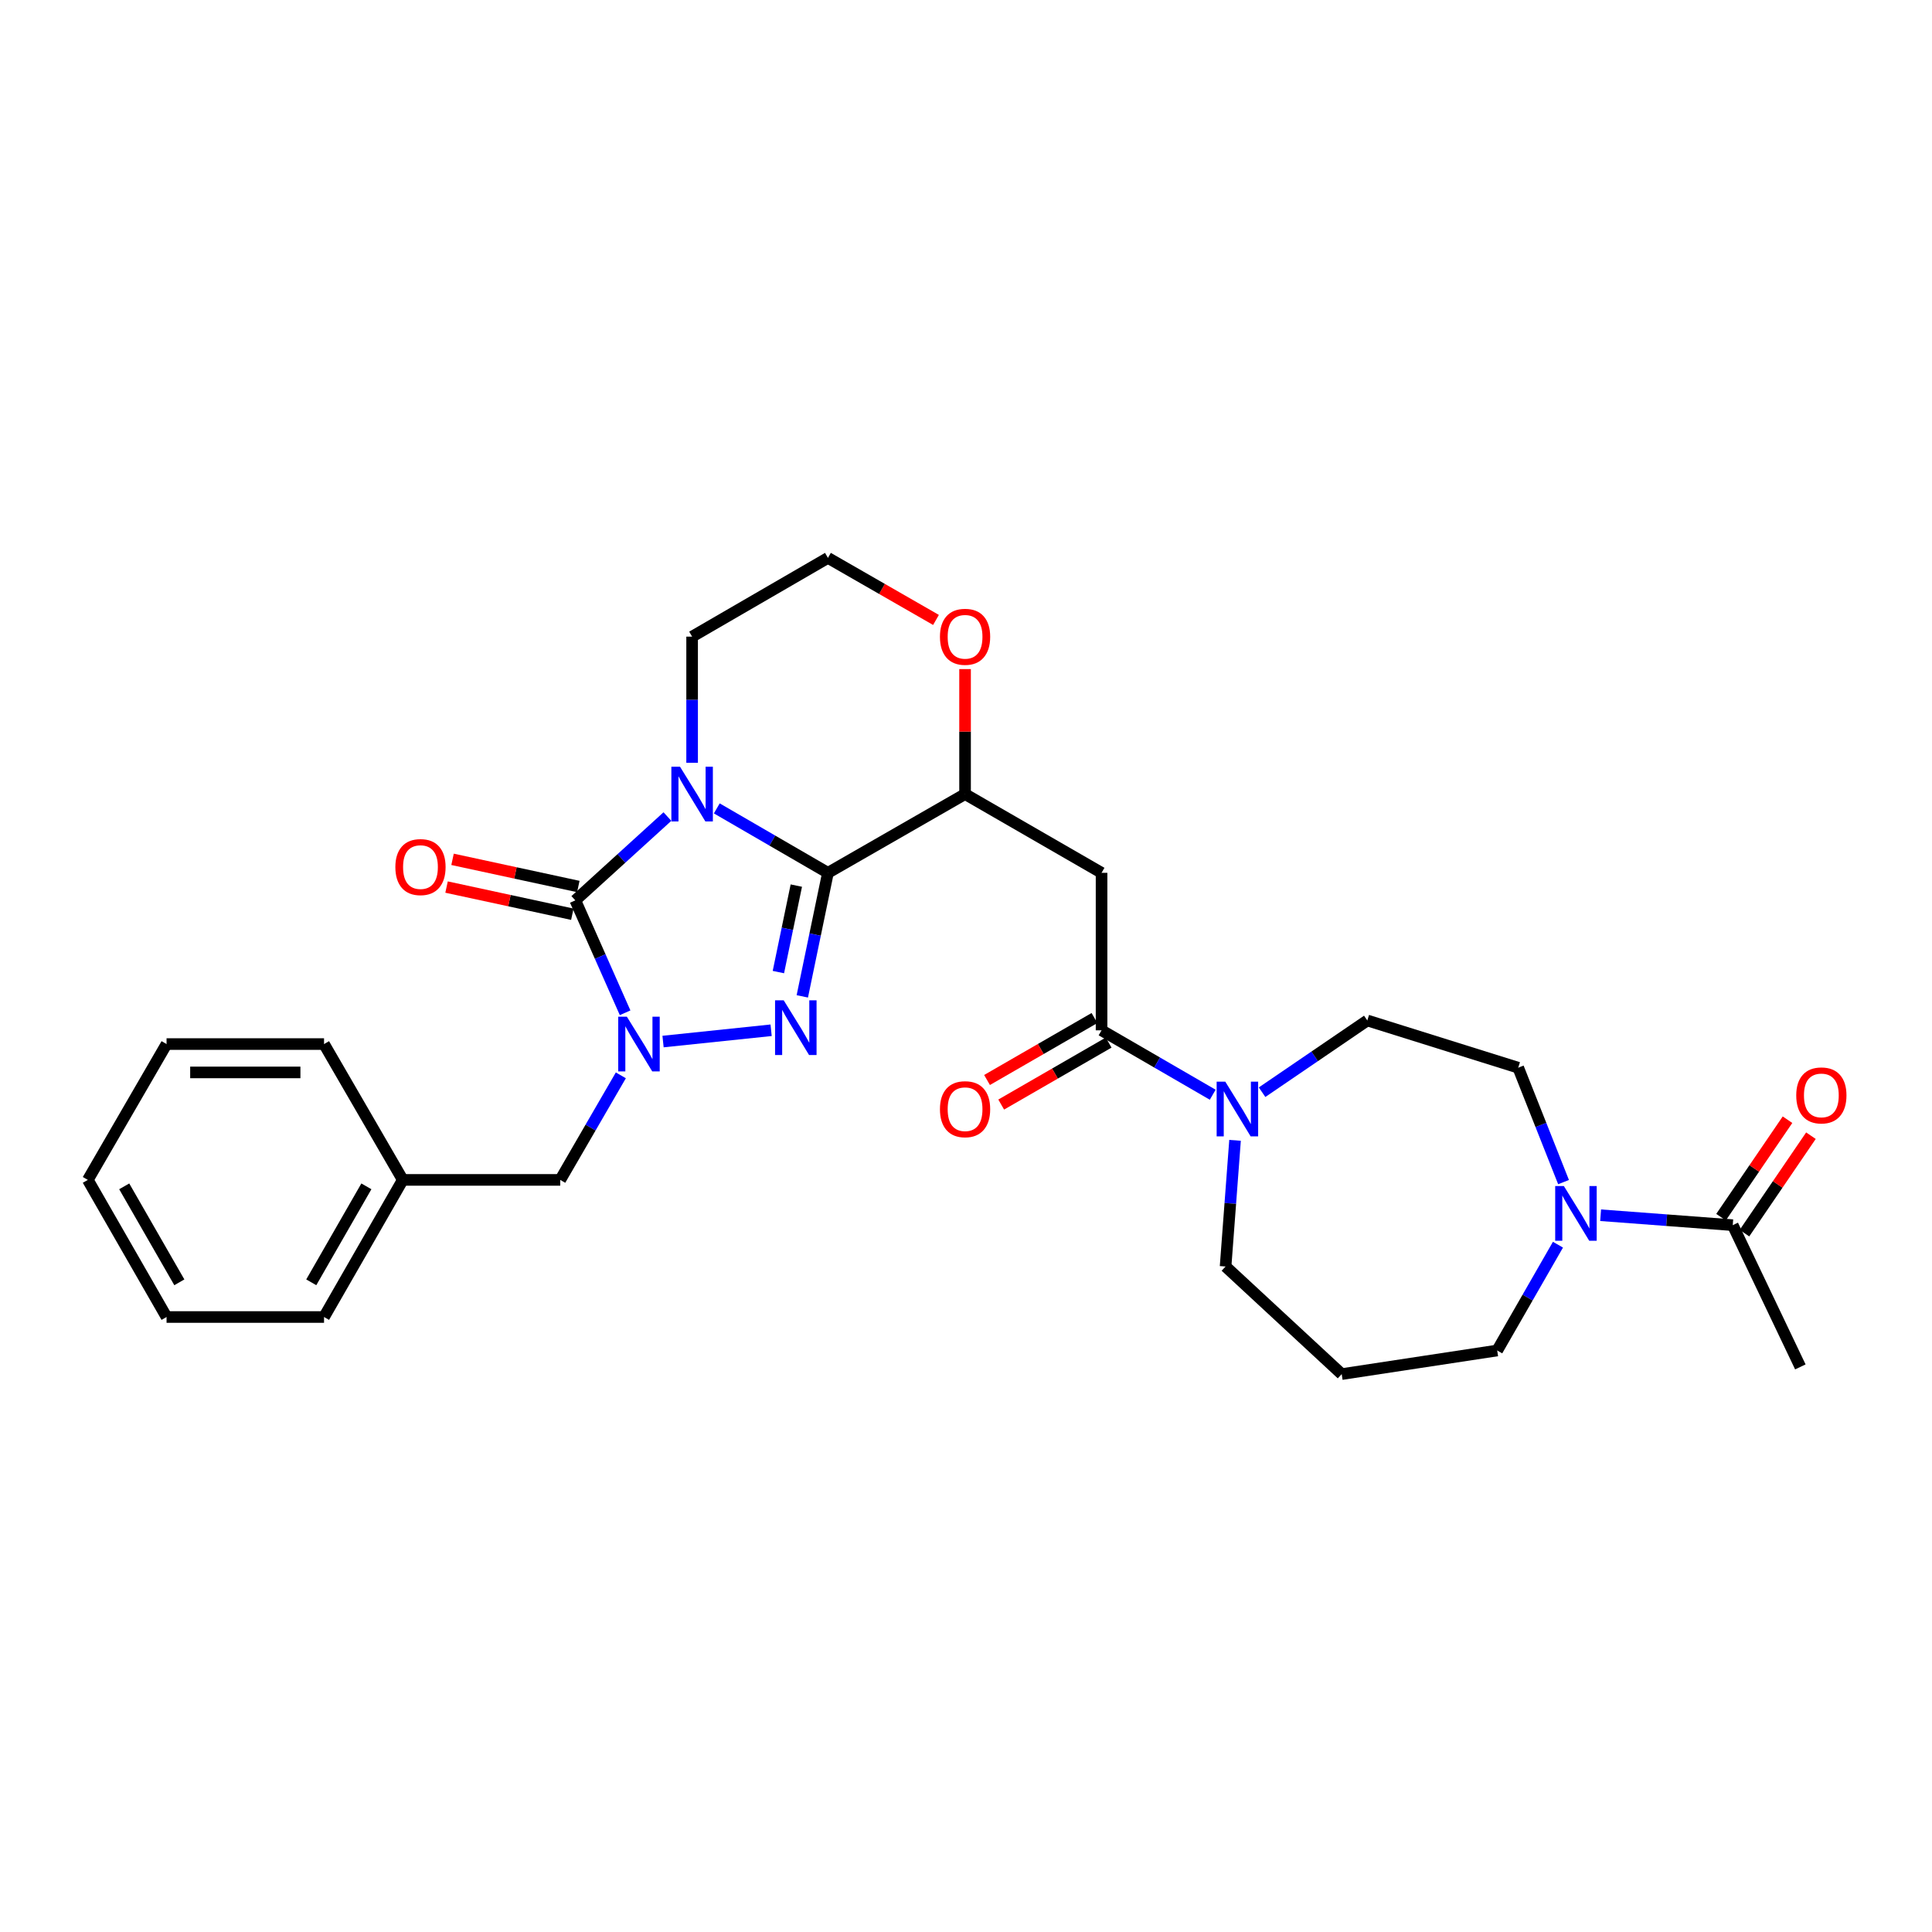 <?xml version='1.0' encoding='iso-8859-1'?>
<svg version='1.1' baseProfile='full'
              xmlns='http://www.w3.org/2000/svg'
                      xmlns:rdkit='http://www.rdkit.org/xml'
                      xmlns:xlink='http://www.w3.org/1999/xlink'
                  xml:space='preserve'
width='1000px' height='1000px' viewBox='0 0 1000 1000'>
<!-- END OF HEADER -->
<rect style='opacity:1.0;fill:#FFFFFF;stroke:none' width='1000' height='1000' x='0' y='0'> </rect>
<path class='bond-0' d='M 371.009,418.422 L 399.773,435.098' style='fill:none;fill-rule:evenodd;stroke:#0000FF;stroke-width:6px;stroke-linecap:butt;stroke-linejoin:miter;stroke-opacity:1' />
<path class='bond-0' d='M 399.773,435.098 L 428.538,451.774' style='fill:none;fill-rule:evenodd;stroke:#000000;stroke-width:6px;stroke-linecap:butt;stroke-linejoin:miter;stroke-opacity:1' />
<path class='bond-1' d='M 345.454,422.651 L 321.621,444.34' style='fill:none;fill-rule:evenodd;stroke:#0000FF;stroke-width:6px;stroke-linecap:butt;stroke-linejoin:miter;stroke-opacity:1' />
<path class='bond-1' d='M 321.621,444.34 L 297.788,466.028' style='fill:none;fill-rule:evenodd;stroke:#000000;stroke-width:6px;stroke-linecap:butt;stroke-linejoin:miter;stroke-opacity:1' />
<path class='bond-17' d='M 358.238,394.82 L 358.238,362.171' style='fill:none;fill-rule:evenodd;stroke:#0000FF;stroke-width:6px;stroke-linecap:butt;stroke-linejoin:miter;stroke-opacity:1' />
<path class='bond-17' d='M 358.238,362.171 L 358.238,329.522' style='fill:none;fill-rule:evenodd;stroke:#000000;stroke-width:6px;stroke-linecap:butt;stroke-linejoin:miter;stroke-opacity:1' />
<path class='bond-2' d='M 428.538,451.774 L 421.905,483.746' style='fill:none;fill-rule:evenodd;stroke:#000000;stroke-width:6px;stroke-linecap:butt;stroke-linejoin:miter;stroke-opacity:1' />
<path class='bond-2' d='M 421.905,483.746 L 415.273,515.719' style='fill:none;fill-rule:evenodd;stroke:#0000FF;stroke-width:6px;stroke-linecap:butt;stroke-linejoin:miter;stroke-opacity:1' />
<path class='bond-2' d='M 412.176,458.384 L 407.533,480.765' style='fill:none;fill-rule:evenodd;stroke:#000000;stroke-width:6px;stroke-linecap:butt;stroke-linejoin:miter;stroke-opacity:1' />
<path class='bond-2' d='M 407.533,480.765 L 402.89,503.145' style='fill:none;fill-rule:evenodd;stroke:#0000FF;stroke-width:6px;stroke-linecap:butt;stroke-linejoin:miter;stroke-opacity:1' />
<path class='bond-5' d='M 428.538,451.774 L 499.515,411.018' style='fill:none;fill-rule:evenodd;stroke:#000000;stroke-width:6px;stroke-linecap:butt;stroke-linejoin:miter;stroke-opacity:1' />
<path class='bond-3' d='M 297.788,466.028 L 310.674,495.12' style='fill:none;fill-rule:evenodd;stroke:#000000;stroke-width:6px;stroke-linecap:butt;stroke-linejoin:miter;stroke-opacity:1' />
<path class='bond-3' d='M 310.674,495.12 L 323.56,524.212' style='fill:none;fill-rule:evenodd;stroke:#0000FF;stroke-width:6px;stroke-linecap:butt;stroke-linejoin:miter;stroke-opacity:1' />
<path class='bond-11' d='M 299.338,458.855 L 266.787,451.824' style='fill:none;fill-rule:evenodd;stroke:#000000;stroke-width:6px;stroke-linecap:butt;stroke-linejoin:miter;stroke-opacity:1' />
<path class='bond-11' d='M 266.787,451.824 L 234.237,444.793' style='fill:none;fill-rule:evenodd;stroke:#FF0000;stroke-width:6px;stroke-linecap:butt;stroke-linejoin:miter;stroke-opacity:1' />
<path class='bond-11' d='M 296.239,473.202 L 263.688,466.171' style='fill:none;fill-rule:evenodd;stroke:#000000;stroke-width:6px;stroke-linecap:butt;stroke-linejoin:miter;stroke-opacity:1' />
<path class='bond-11' d='M 263.688,466.171 L 231.138,459.141' style='fill:none;fill-rule:evenodd;stroke:#FF0000;stroke-width:6px;stroke-linecap:butt;stroke-linejoin:miter;stroke-opacity:1' />
<path class='bond-29' d='M 399.13,533.26 L 343.192,539.104' style='fill:none;fill-rule:evenodd;stroke:#0000FF;stroke-width:6px;stroke-linecap:butt;stroke-linejoin:miter;stroke-opacity:1' />
<path class='bond-10' d='M 321.346,556.597 L 305.661,583.656' style='fill:none;fill-rule:evenodd;stroke:#0000FF;stroke-width:6px;stroke-linecap:butt;stroke-linejoin:miter;stroke-opacity:1' />
<path class='bond-10' d='M 305.661,583.656 L 289.976,610.714' style='fill:none;fill-rule:evenodd;stroke:#000000;stroke-width:6px;stroke-linecap:butt;stroke-linejoin:miter;stroke-opacity:1' />
<path class='bond-4' d='M 570.165,533.287 L 570.165,451.774' style='fill:none;fill-rule:evenodd;stroke:#000000;stroke-width:6px;stroke-linecap:butt;stroke-linejoin:miter;stroke-opacity:1' />
<path class='bond-7' d='M 570.165,533.287 L 598.934,549.96' style='fill:none;fill-rule:evenodd;stroke:#000000;stroke-width:6px;stroke-linecap:butt;stroke-linejoin:miter;stroke-opacity:1' />
<path class='bond-7' d='M 598.934,549.96 L 627.702,566.633' style='fill:none;fill-rule:evenodd;stroke:#0000FF;stroke-width:6px;stroke-linecap:butt;stroke-linejoin:miter;stroke-opacity:1' />
<path class='bond-15' d='M 566.499,526.929 L 538.693,542.966' style='fill:none;fill-rule:evenodd;stroke:#000000;stroke-width:6px;stroke-linecap:butt;stroke-linejoin:miter;stroke-opacity:1' />
<path class='bond-15' d='M 538.693,542.966 L 510.887,559.004' style='fill:none;fill-rule:evenodd;stroke:#FF0000;stroke-width:6px;stroke-linecap:butt;stroke-linejoin:miter;stroke-opacity:1' />
<path class='bond-15' d='M 573.832,539.644 L 546.026,555.681' style='fill:none;fill-rule:evenodd;stroke:#000000;stroke-width:6px;stroke-linecap:butt;stroke-linejoin:miter;stroke-opacity:1' />
<path class='bond-15' d='M 546.026,555.681 L 518.22,571.719' style='fill:none;fill-rule:evenodd;stroke:#FF0000;stroke-width:6px;stroke-linecap:butt;stroke-linejoin:miter;stroke-opacity:1' />
<path class='bond-6' d='M 499.515,411.018 L 570.165,451.774' style='fill:none;fill-rule:evenodd;stroke:#000000;stroke-width:6px;stroke-linecap:butt;stroke-linejoin:miter;stroke-opacity:1' />
<path class='bond-30' d='M 499.515,411.018 L 499.515,378.668' style='fill:none;fill-rule:evenodd;stroke:#000000;stroke-width:6px;stroke-linecap:butt;stroke-linejoin:miter;stroke-opacity:1' />
<path class='bond-30' d='M 499.515,378.668 L 499.515,346.319' style='fill:none;fill-rule:evenodd;stroke:#FF0000;stroke-width:6px;stroke-linecap:butt;stroke-linejoin:miter;stroke-opacity:1' />
<path class='bond-13' d='M 653.248,565.325 L 680.482,546.758' style='fill:none;fill-rule:evenodd;stroke:#0000FF;stroke-width:6px;stroke-linecap:butt;stroke-linejoin:miter;stroke-opacity:1' />
<path class='bond-13' d='M 680.482,546.758 L 707.716,528.19' style='fill:none;fill-rule:evenodd;stroke:#000000;stroke-width:6px;stroke-linecap:butt;stroke-linejoin:miter;stroke-opacity:1' />
<path class='bond-19' d='M 639.258,590.238 L 636.808,622.889' style='fill:none;fill-rule:evenodd;stroke:#0000FF;stroke-width:6px;stroke-linecap:butt;stroke-linejoin:miter;stroke-opacity:1' />
<path class='bond-19' d='M 636.808,622.889 L 634.358,655.539' style='fill:none;fill-rule:evenodd;stroke:#000000;stroke-width:6px;stroke-linecap:butt;stroke-linejoin:miter;stroke-opacity:1' />
<path class='bond-8' d='M 809.291,611.855 L 797.56,582.25' style='fill:none;fill-rule:evenodd;stroke:#0000FF;stroke-width:6px;stroke-linecap:butt;stroke-linejoin:miter;stroke-opacity:1' />
<path class='bond-8' d='M 797.56,582.25 L 785.828,552.646' style='fill:none;fill-rule:evenodd;stroke:#000000;stroke-width:6px;stroke-linecap:butt;stroke-linejoin:miter;stroke-opacity:1' />
<path class='bond-9' d='M 828.481,629.002 L 862.675,631.572' style='fill:none;fill-rule:evenodd;stroke:#0000FF;stroke-width:6px;stroke-linecap:butt;stroke-linejoin:miter;stroke-opacity:1' />
<path class='bond-9' d='M 862.675,631.572 L 896.868,634.142' style='fill:none;fill-rule:evenodd;stroke:#000000;stroke-width:6px;stroke-linecap:butt;stroke-linejoin:miter;stroke-opacity:1' />
<path class='bond-32' d='M 806.399,644.248 L 790.675,671.63' style='fill:none;fill-rule:evenodd;stroke:#0000FF;stroke-width:6px;stroke-linecap:butt;stroke-linejoin:miter;stroke-opacity:1' />
<path class='bond-32' d='M 790.675,671.63 L 774.95,699.011' style='fill:none;fill-rule:evenodd;stroke:#000000;stroke-width:6px;stroke-linecap:butt;stroke-linejoin:miter;stroke-opacity:1' />
<path class='bond-16' d='M 902.931,638.277 L 920.135,613.053' style='fill:none;fill-rule:evenodd;stroke:#000000;stroke-width:6px;stroke-linecap:butt;stroke-linejoin:miter;stroke-opacity:1' />
<path class='bond-16' d='M 920.135,613.053 L 937.338,587.83' style='fill:none;fill-rule:evenodd;stroke:#FF0000;stroke-width:6px;stroke-linecap:butt;stroke-linejoin:miter;stroke-opacity:1' />
<path class='bond-16' d='M 890.805,630.007 L 908.008,604.783' style='fill:none;fill-rule:evenodd;stroke:#000000;stroke-width:6px;stroke-linecap:butt;stroke-linejoin:miter;stroke-opacity:1' />
<path class='bond-16' d='M 908.008,604.783 L 925.212,579.559' style='fill:none;fill-rule:evenodd;stroke:#FF0000;stroke-width:6px;stroke-linecap:butt;stroke-linejoin:miter;stroke-opacity:1' />
<path class='bond-23' d='M 896.868,634.142 L 931.859,707.508' style='fill:none;fill-rule:evenodd;stroke:#000000;stroke-width:6px;stroke-linecap:butt;stroke-linejoin:miter;stroke-opacity:1' />
<path class='bond-21' d='M 289.976,610.714 L 208.48,610.714' style='fill:none;fill-rule:evenodd;stroke:#000000;stroke-width:6px;stroke-linecap:butt;stroke-linejoin:miter;stroke-opacity:1' />
<path class='bond-12' d='M 484.468,320.882 L 456.503,304.824' style='fill:none;fill-rule:evenodd;stroke:#FF0000;stroke-width:6px;stroke-linecap:butt;stroke-linejoin:miter;stroke-opacity:1' />
<path class='bond-12' d='M 456.503,304.824 L 428.538,288.765' style='fill:none;fill-rule:evenodd;stroke:#000000;stroke-width:6px;stroke-linecap:butt;stroke-linejoin:miter;stroke-opacity:1' />
<path class='bond-14' d='M 707.716,528.19 L 785.828,552.646' style='fill:none;fill-rule:evenodd;stroke:#000000;stroke-width:6px;stroke-linecap:butt;stroke-linejoin:miter;stroke-opacity:1' />
<path class='bond-22' d='M 358.238,329.522 L 428.538,288.765' style='fill:none;fill-rule:evenodd;stroke:#000000;stroke-width:6px;stroke-linecap:butt;stroke-linejoin:miter;stroke-opacity:1' />
<path class='bond-18' d='M 694.465,711.235 L 634.358,655.539' style='fill:none;fill-rule:evenodd;stroke:#000000;stroke-width:6px;stroke-linecap:butt;stroke-linejoin:miter;stroke-opacity:1' />
<path class='bond-20' d='M 694.465,711.235 L 774.95,699.011' style='fill:none;fill-rule:evenodd;stroke:#000000;stroke-width:6px;stroke-linecap:butt;stroke-linejoin:miter;stroke-opacity:1' />
<path class='bond-24' d='M 208.48,610.714 L 167.723,681.683' style='fill:none;fill-rule:evenodd;stroke:#000000;stroke-width:6px;stroke-linecap:butt;stroke-linejoin:miter;stroke-opacity:1' />
<path class='bond-24' d='M 189.638,614.049 L 161.108,663.728' style='fill:none;fill-rule:evenodd;stroke:#000000;stroke-width:6px;stroke-linecap:butt;stroke-linejoin:miter;stroke-opacity:1' />
<path class='bond-25' d='M 208.48,610.714 L 167.723,540.406' style='fill:none;fill-rule:evenodd;stroke:#000000;stroke-width:6px;stroke-linecap:butt;stroke-linejoin:miter;stroke-opacity:1' />
<path class='bond-27' d='M 167.723,681.683 L 86.211,681.683' style='fill:none;fill-rule:evenodd;stroke:#000000;stroke-width:6px;stroke-linecap:butt;stroke-linejoin:miter;stroke-opacity:1' />
<path class='bond-26' d='M 167.723,540.406 L 86.211,540.406' style='fill:none;fill-rule:evenodd;stroke:#000000;stroke-width:6px;stroke-linecap:butt;stroke-linejoin:miter;stroke-opacity:1' />
<path class='bond-26' d='M 155.497,555.084 L 98.438,555.084' style='fill:none;fill-rule:evenodd;stroke:#000000;stroke-width:6px;stroke-linecap:butt;stroke-linejoin:miter;stroke-opacity:1' />
<path class='bond-28' d='M 86.211,540.406 L 45.455,610.714' style='fill:none;fill-rule:evenodd;stroke:#000000;stroke-width:6px;stroke-linecap:butt;stroke-linejoin:miter;stroke-opacity:1' />
<path class='bond-31' d='M 86.211,681.683 L 45.455,610.714' style='fill:none;fill-rule:evenodd;stroke:#000000;stroke-width:6px;stroke-linecap:butt;stroke-linejoin:miter;stroke-opacity:1' />
<path class='bond-31' d='M 92.826,663.728 L 64.296,614.049' style='fill:none;fill-rule:evenodd;stroke:#000000;stroke-width:6px;stroke-linecap:butt;stroke-linejoin:miter;stroke-opacity:1' />
<path  class='atom-0' d='M 351.978 396.858
L 361.258 411.858
Q 362.178 413.338, 363.658 416.018
Q 365.138 418.698, 365.218 418.858
L 365.218 396.858
L 368.978 396.858
L 368.978 425.178
L 365.098 425.178
L 355.138 408.778
Q 353.978 406.858, 352.738 404.658
Q 351.538 402.458, 351.178 401.778
L 351.178 425.178
L 347.498 425.178
L 347.498 396.858
L 351.978 396.858
' fill='#0000FF'/>
<path  class='atom-3' d='M 405.651 517.765
L 414.931 532.765
Q 415.851 534.245, 417.331 536.925
Q 418.811 539.605, 418.891 539.765
L 418.891 517.765
L 422.651 517.765
L 422.651 546.085
L 418.771 546.085
L 408.811 529.685
Q 407.651 527.765, 406.411 525.565
Q 405.211 523.365, 404.851 522.685
L 404.851 546.085
L 401.171 546.085
L 401.171 517.765
L 405.651 517.765
' fill='#0000FF'/>
<path  class='atom-4' d='M 324.472 526.246
L 333.752 541.246
Q 334.672 542.726, 336.152 545.406
Q 337.632 548.086, 337.712 548.246
L 337.712 526.246
L 341.472 526.246
L 341.472 554.566
L 337.592 554.566
L 327.632 538.166
Q 326.472 536.246, 325.232 534.046
Q 324.032 531.846, 323.672 531.166
L 323.672 554.566
L 319.992 554.566
L 319.992 526.246
L 324.472 526.246
' fill='#0000FF'/>
<path  class='atom-8' d='M 634.214 559.875
L 643.494 574.875
Q 644.414 576.355, 645.894 579.035
Q 647.374 581.715, 647.454 581.875
L 647.454 559.875
L 651.214 559.875
L 651.214 588.195
L 647.334 588.195
L 637.374 571.795
Q 636.214 569.875, 634.974 567.675
Q 633.774 565.475, 633.414 564.795
L 633.414 588.195
L 629.734 588.195
L 629.734 559.875
L 634.214 559.875
' fill='#0000FF'/>
<path  class='atom-9' d='M 809.446 613.882
L 818.726 628.882
Q 819.646 630.362, 821.126 633.042
Q 822.606 635.722, 822.686 635.882
L 822.686 613.882
L 826.446 613.882
L 826.446 642.202
L 822.566 642.202
L 812.606 625.802
Q 811.446 623.882, 810.206 621.682
Q 809.006 619.482, 808.646 618.802
L 808.646 642.202
L 804.966 642.202
L 804.966 613.882
L 809.446 613.882
' fill='#0000FF'/>
<path  class='atom-12' d='M 204.637 448.796
Q 204.637 441.996, 207.997 438.196
Q 211.357 434.396, 217.637 434.396
Q 223.917 434.396, 227.277 438.196
Q 230.637 441.996, 230.637 448.796
Q 230.637 455.676, 227.237 459.596
Q 223.837 463.476, 217.637 463.476
Q 211.397 463.476, 207.997 459.596
Q 204.637 455.716, 204.637 448.796
M 217.637 460.276
Q 221.957 460.276, 224.277 457.396
Q 226.637 454.476, 226.637 448.796
Q 226.637 443.236, 224.277 440.436
Q 221.957 437.596, 217.637 437.596
Q 213.317 437.596, 210.957 440.396
Q 208.637 443.196, 208.637 448.796
Q 208.637 454.516, 210.957 457.396
Q 213.317 460.276, 217.637 460.276
' fill='#FF0000'/>
<path  class='atom-13' d='M 486.515 329.602
Q 486.515 322.802, 489.875 319.002
Q 493.235 315.202, 499.515 315.202
Q 505.795 315.202, 509.155 319.002
Q 512.515 322.802, 512.515 329.602
Q 512.515 336.482, 509.115 340.402
Q 505.715 344.282, 499.515 344.282
Q 493.275 344.282, 489.875 340.402
Q 486.515 336.522, 486.515 329.602
M 499.515 341.082
Q 503.835 341.082, 506.155 338.202
Q 508.515 335.282, 508.515 329.602
Q 508.515 324.042, 506.155 321.242
Q 503.835 318.402, 499.515 318.402
Q 495.195 318.402, 492.835 321.202
Q 490.515 324.002, 490.515 329.602
Q 490.515 335.322, 492.835 338.202
Q 495.195 341.082, 499.515 341.082
' fill='#FF0000'/>
<path  class='atom-16' d='M 486.515 574.115
Q 486.515 567.315, 489.875 563.515
Q 493.235 559.715, 499.515 559.715
Q 505.795 559.715, 509.155 563.515
Q 512.515 567.315, 512.515 574.115
Q 512.515 580.995, 509.115 584.915
Q 505.715 588.795, 499.515 588.795
Q 493.275 588.795, 489.875 584.915
Q 486.515 581.035, 486.515 574.115
M 499.515 585.595
Q 503.835 585.595, 506.155 582.715
Q 508.515 579.795, 508.515 574.115
Q 508.515 568.555, 506.155 565.755
Q 503.835 562.915, 499.515 562.915
Q 495.195 562.915, 492.835 565.715
Q 490.515 568.515, 490.515 574.115
Q 490.515 579.835, 492.835 582.715
Q 495.195 585.595, 499.515 585.595
' fill='#FF0000'/>
<path  class='atom-17' d='M 929.729 566.98
Q 929.729 560.18, 933.089 556.38
Q 936.449 552.58, 942.729 552.58
Q 949.009 552.58, 952.369 556.38
Q 955.729 560.18, 955.729 566.98
Q 955.729 573.86, 952.329 577.78
Q 948.929 581.66, 942.729 581.66
Q 936.489 581.66, 933.089 577.78
Q 929.729 573.9, 929.729 566.98
M 942.729 578.46
Q 947.049 578.46, 949.369 575.58
Q 951.729 572.66, 951.729 566.98
Q 951.729 561.42, 949.369 558.62
Q 947.049 555.78, 942.729 555.78
Q 938.409 555.78, 936.049 558.58
Q 933.729 561.38, 933.729 566.98
Q 933.729 572.7, 936.049 575.58
Q 938.409 578.46, 942.729 578.46
' fill='#FF0000'/>
</svg>
